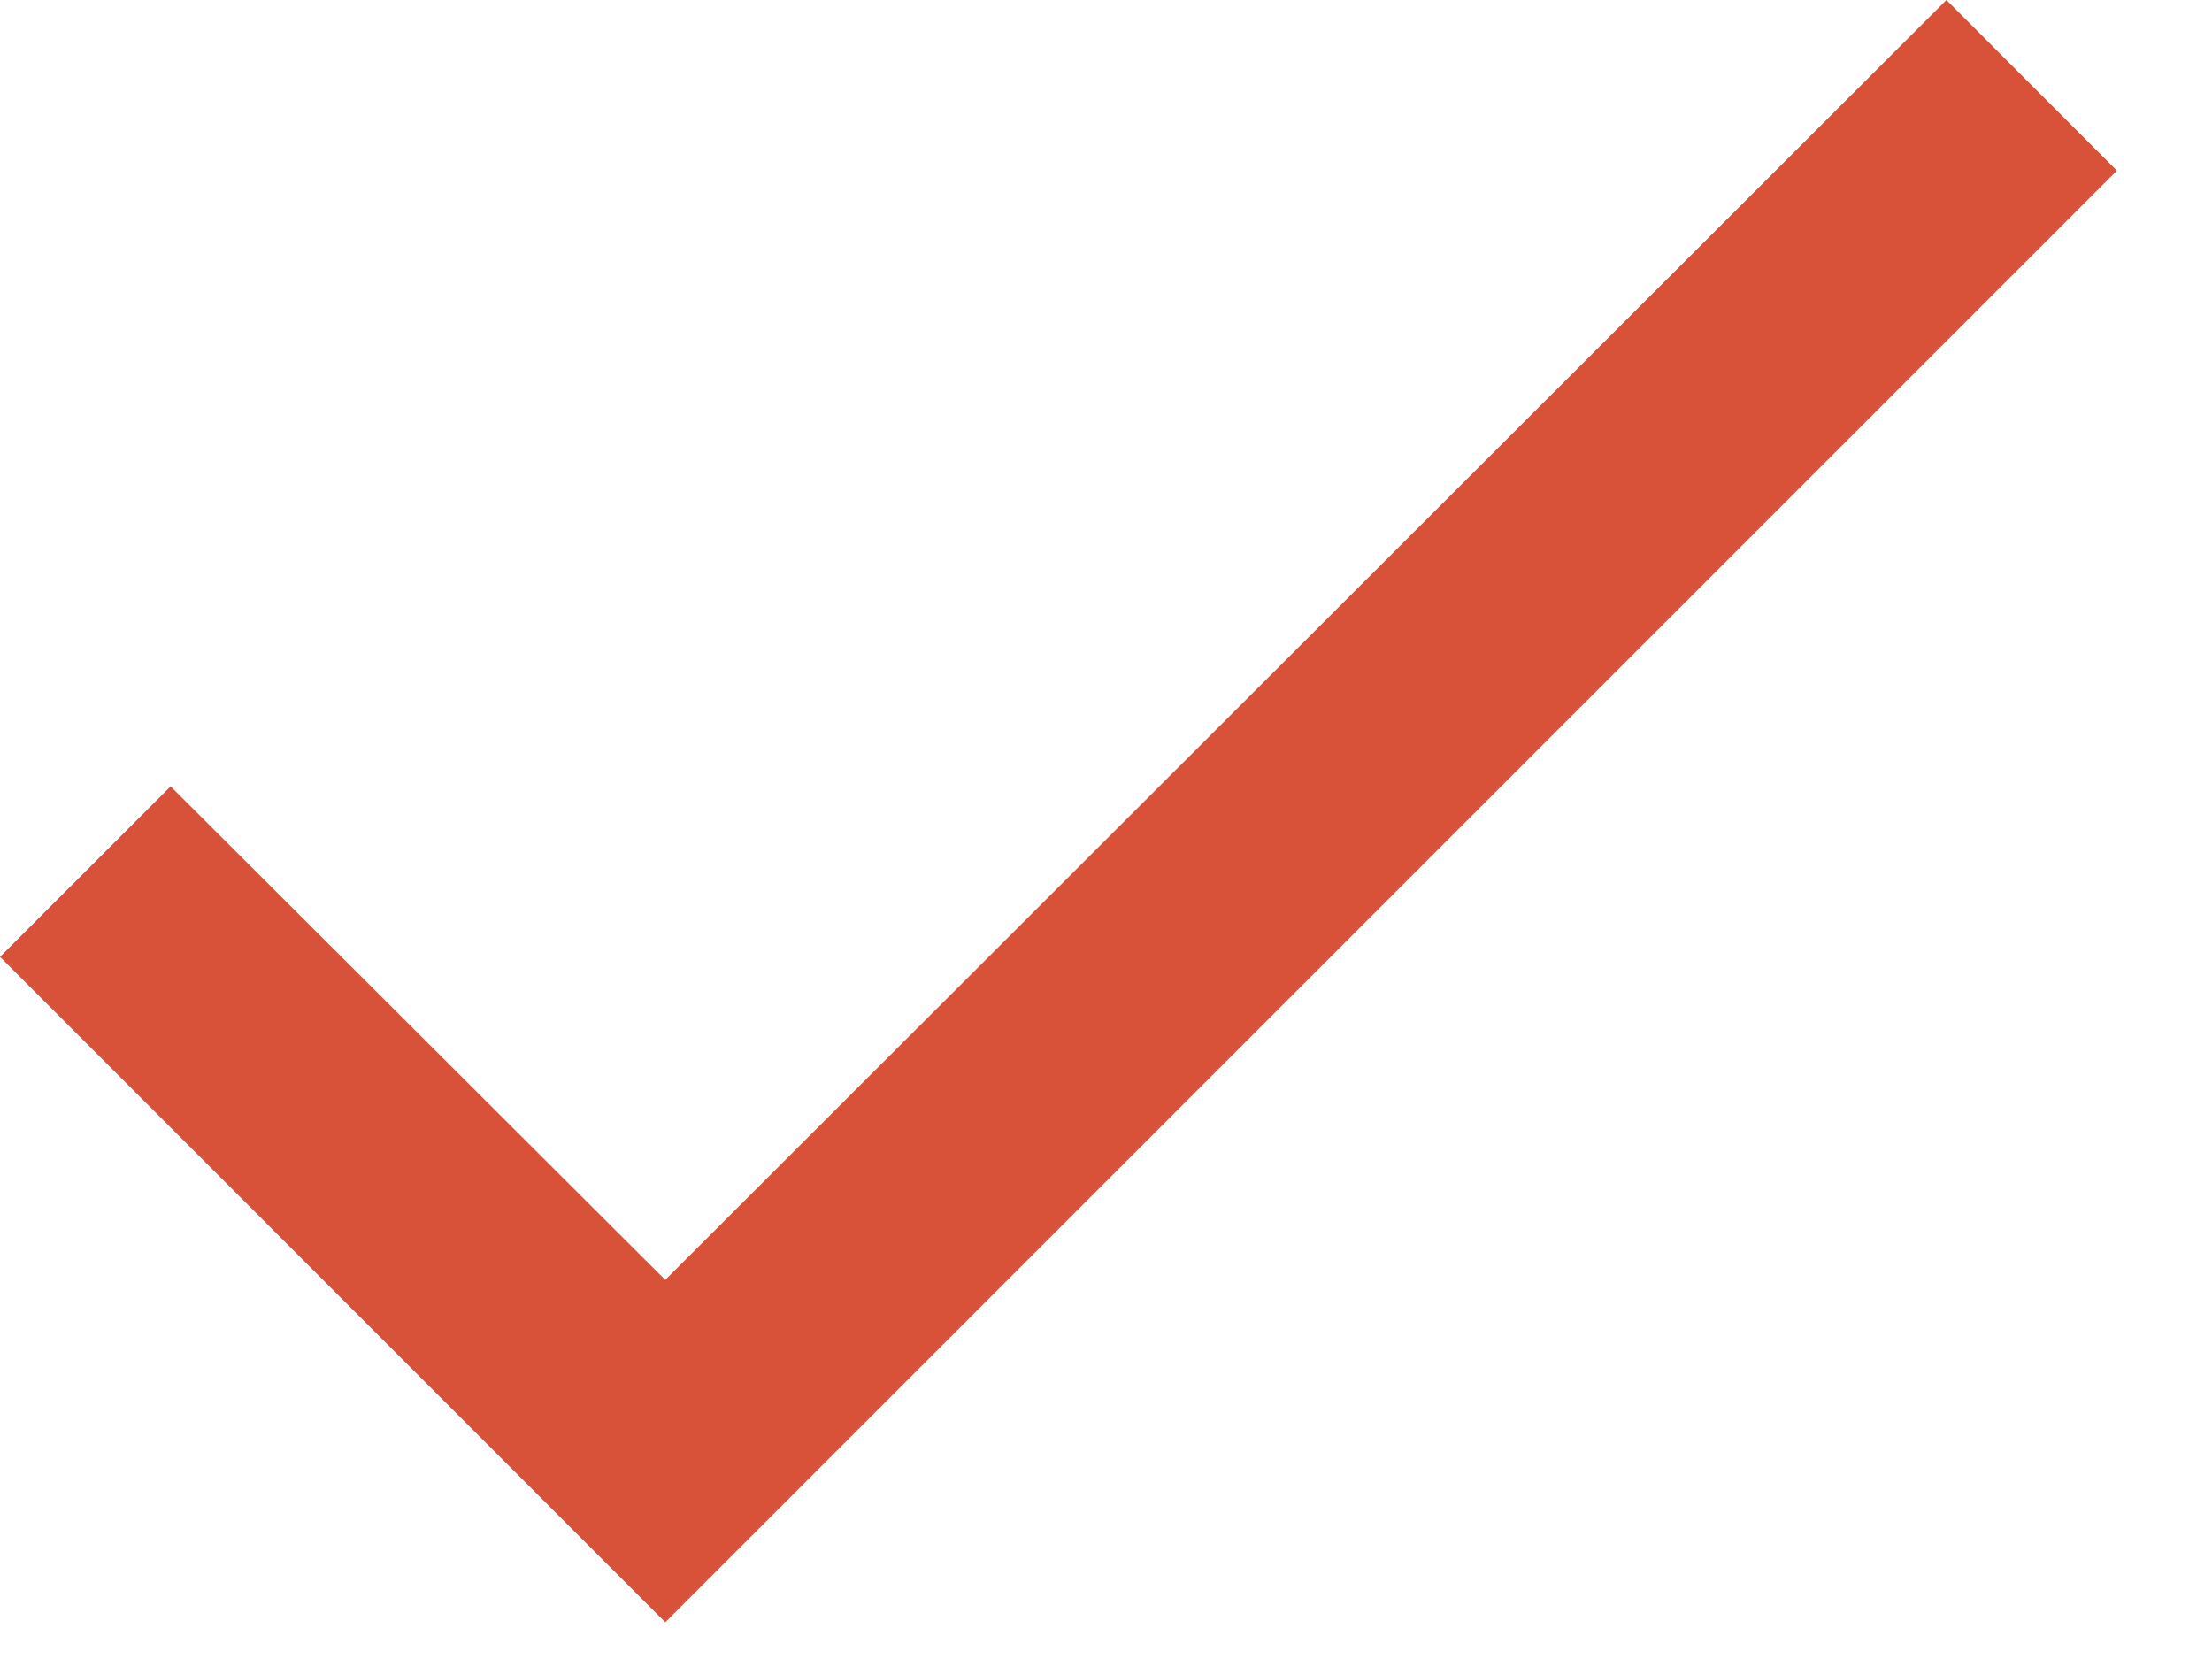 <?xml version="1.0" encoding="utf-8"?>
<svg xmlns="http://www.w3.org/2000/svg" fill="none" height="100%" overflow="visible" preserveAspectRatio="none" style="display: block;" viewBox="0 0 16 12" width="100%">
<path d="M15.312 1.234L4.812 11.734L0 6.921L1.234 5.688L4.812 9.258L14.079 0L15.312 1.234Z" fill="#D85139" id="Vector"/>
</svg>
